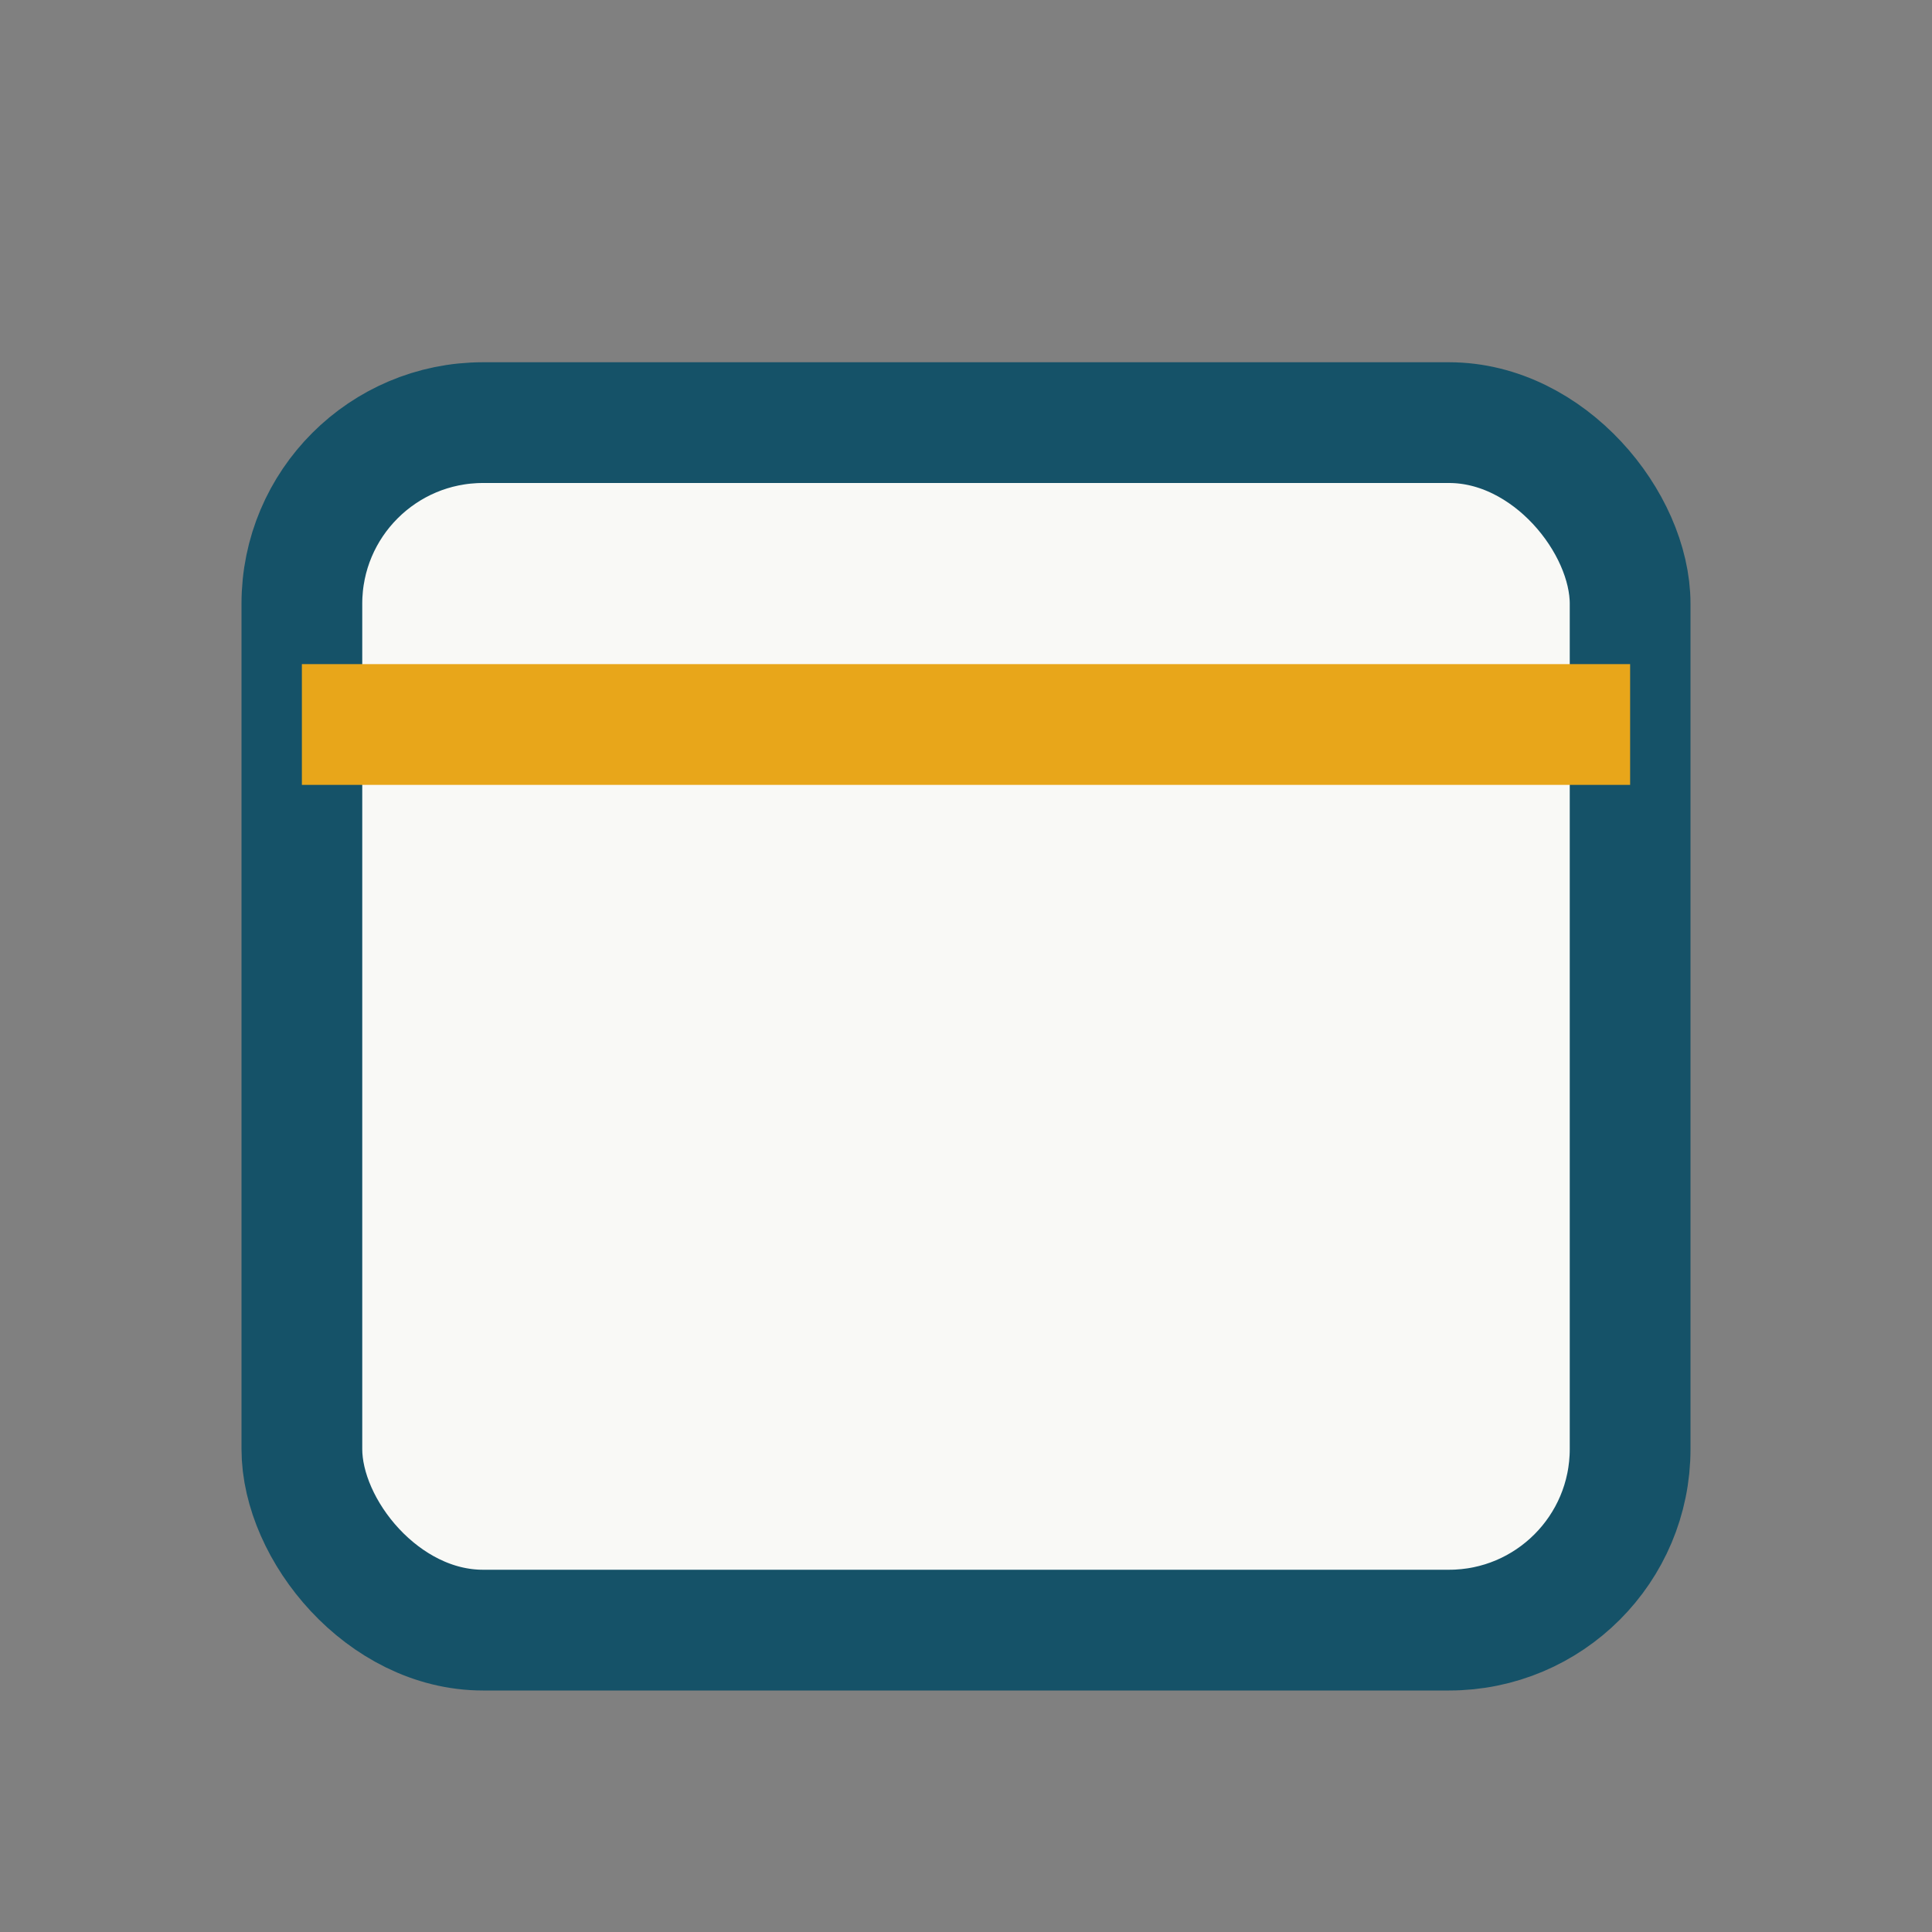 <?xml version="1.0" encoding="UTF-8"?>
<svg xmlns="http://www.w3.org/2000/svg" width="32" height="32" viewBox="0 0 32 32"><rect x="0" y="0" width="32" height="32" fill="#808080" stroke="none"/><rect x="5" y="7" width="22" height="20" rx="3" fill="#F9F9F6" stroke="#155268" stroke-width="2"/><rect x="5" y="11" width="22" height="2" fill="#E8A61A"/></svg>